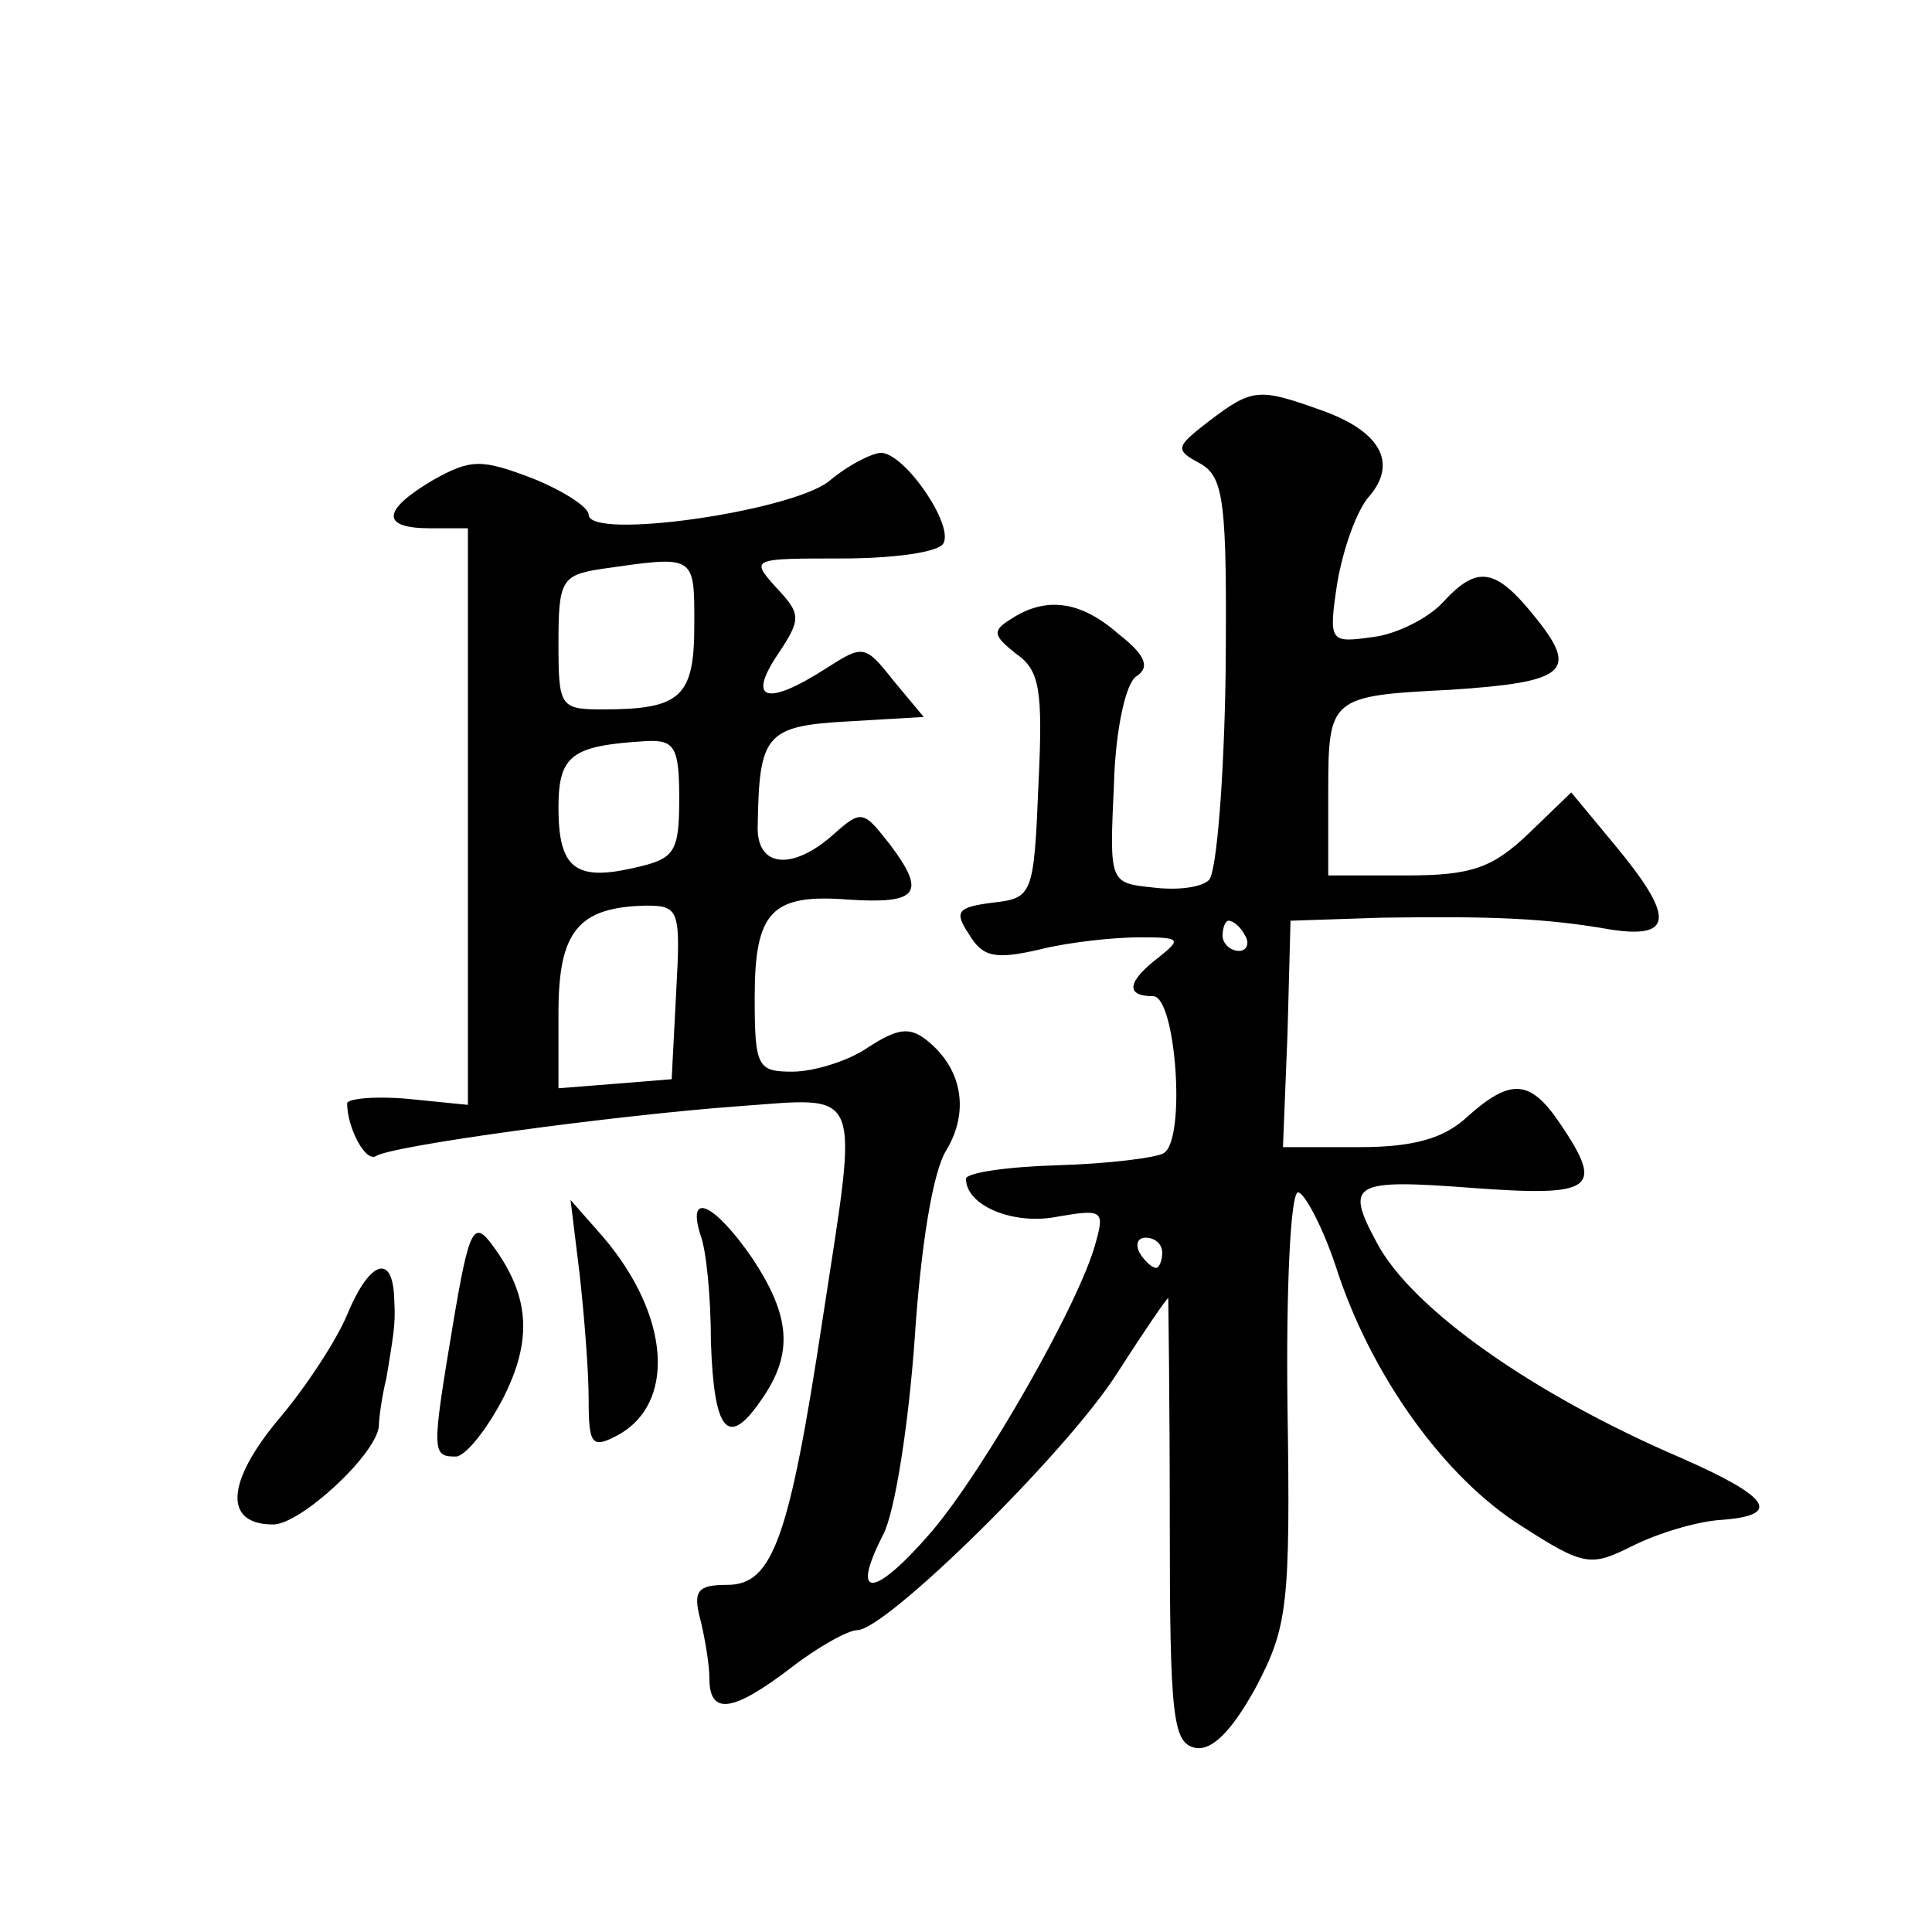 <?xml version="1.0" standalone="no"?>
<!DOCTYPE svg PUBLIC "-//W3C//DTD SVG 20010904//EN"
 "http://www.w3.org/TR/2001/REC-SVG-20010904/DTD/svg10.dtd">
<svg version="1.0" xmlns="http://www.w3.org/2000/svg"
 width="128pt" height="128pt" viewBox="0 0 128 128"
 preserveAspectRatio="xMidYMid meet">
<g transform="translate(0,128) scale(0.1,-0.1)"
fill="#0" stroke="none">
<path d="M801 1001 c-22 -17 -23 -19 -6 -28 16 -9 18 -25 17 -139 -1 -70 -6 -132
-11 -137 -5 -5 -21 -7 -37 -5 -29 3 -29 3 -26 68 1 37 8 68 15 72 9 6 6 14 -12
28 -25 22 -48 25 -71 10 -13 -8 -12 -11 3 -23 16 -11 18 -24 15 -87 -3 -73 -4 -75
-30 -78 -24 -3 -26 -6 -16 -21 9 -15 17 -17 47 -10 20 5 50 8 66 8 27 0 28 -1 13
-13 -21 -16 -23 -26 -4 -26 15 0 22 -95 7 -104 -5 -3 -36 -7 -70 -8 -34 -1 -61
-5 -61 -9 0 -18 32 -31 61 -25 29 5 31 4 25 -17 -10 -39 -74 -151 -109 -192 -38
-44 -54 -45 -32 -2 8 15 17 74 21 130 4 61 12 111 21 125 15 25 11 53 -12 72 -12
10 -20 9 -40 -4 -13 -9 -36 -16 -50 -16 -23 0 -25 3 -25 49 0 57 11 69 62 65 46
-3 52 4 28 36 -18 23 -19 24 -38 7 -27 -24 -51 -22 -50 6 1 60 5 66 59 69 l51 3
-20 24 c-19 24 -20 24 -45 8 -39 -25 -52 -21 -32 9 16 24 16 27 -1 45 -17 19 -16
19 44 19 33 0 64 4 67 10 7 12 -25 59 -41 60 -6 0 -22 -8 -35 -19 -26 -20 -159
-39 -159 -22 0 5 -17 16 -37 24 -34 13 -41 13 -66 -1 -34 -20 -35 -32 -2 -32 l25
0 0 -191 0 -191 -40 4 c-22 2 -40 0 -40 -3 0 -16 12 -39 19 -35 10 7 158 27 239
33 85 6 81 16 57 -141 -22 -145 -33 -176 -63 -176 -20 0 -23 -4 -18 -23 3 -12 6
-30 6 -39 0 -25 16 -22 54 7 18 14 38 25 44 25 19 0 139 118 172 170 18 28 33 50
34 50 0 0 1 -66 1 -147 0 -131 2 -148 17 -151 11 -2 24 11 40 40 21 40 23 54 21
186 -1 78 2 142 7 142 4 0 16 -22 25 -49 23 -72 72 -140 123 -172 42 -27 46 -27
74 -13 16 8 42 16 58 17 41 3 33 15 -26 41 -98 42 -179 99 -202 143 -21 39 -16
42 63 36 81 -6 88 -1 59 42 -20 30 -33 31 -62 5 -15 -14 -35 -20 -71 -20 l-51 0
3 75 2 75 60 2 c71 1 108 0 153 -8 41 -6 41 9 2 56 l-29 35 -28 -27 c-24 -23 -38
-28 -81 -28 l-52 0 0 55 c0 63 1 64 81 68 76 5 85 12 57 47 -27 34 -39 36 -62 11
-9 -10 -30 -21 -46 -23 -29 -4 -30 -4 -24 36 4 23 13 48 21 57 19 22 8 43 -31 57
-42 15 -46 15 -75 -7z m-341 -135 c0 -48 -9 -56 -61 -56 -28 0 -29 2 -29 44 0 41
2 45 28 49 63 9 62 10 62 -37z m-10 -115 c0 -36 -3 -40 -30 -46 -39 -9 -50 0 -50
40 0 35 9 41 58 44 19 1 22 -4 22 -38z m-2 -128 l-3 -58 -37 -3 -38 -3 0 50 c0
54 13 70 58 71 22 0 23 -3 20 -57z m377 37 c3 -5 1 -10 -4 -10 -6 0 -11 5 -11 10
0 6 2 10 4 10 3 0 8 -4 11 -10z m-55 -210 c0 -5 -2 -10 -4 -10 -3 0 -8 5 -11 10
-3 6 -1 10 4 10 6 0 11 -4 11 -10z M384 436 c3 -27 6 -64 6 -83 0 -30 2 -33 19
-24 39 21 35 79 -9 131 l-22 25 6 -49z M464 462 c4 -10 7 -42 7 -71 2 -59 11 -71
33 -39 22 31 20 56 -6 95 -25 36 -43 44 -34 15z M300 402 c-14 -84 -14 -87 2 -87
6 0 20 17 31 38 20 39 18 68 -6 101 -13 18 -16 14 -27 -52z M230 409 c-7 -17 -28
-49 -46 -70 -34 -41 -36 -69 -3 -69 18 0 68 46 70 65 0 5 2 20 5 32 6 36 6 37 5
56 -2 27 -17 20 -31 -14z"/>
</g>
</svg>
